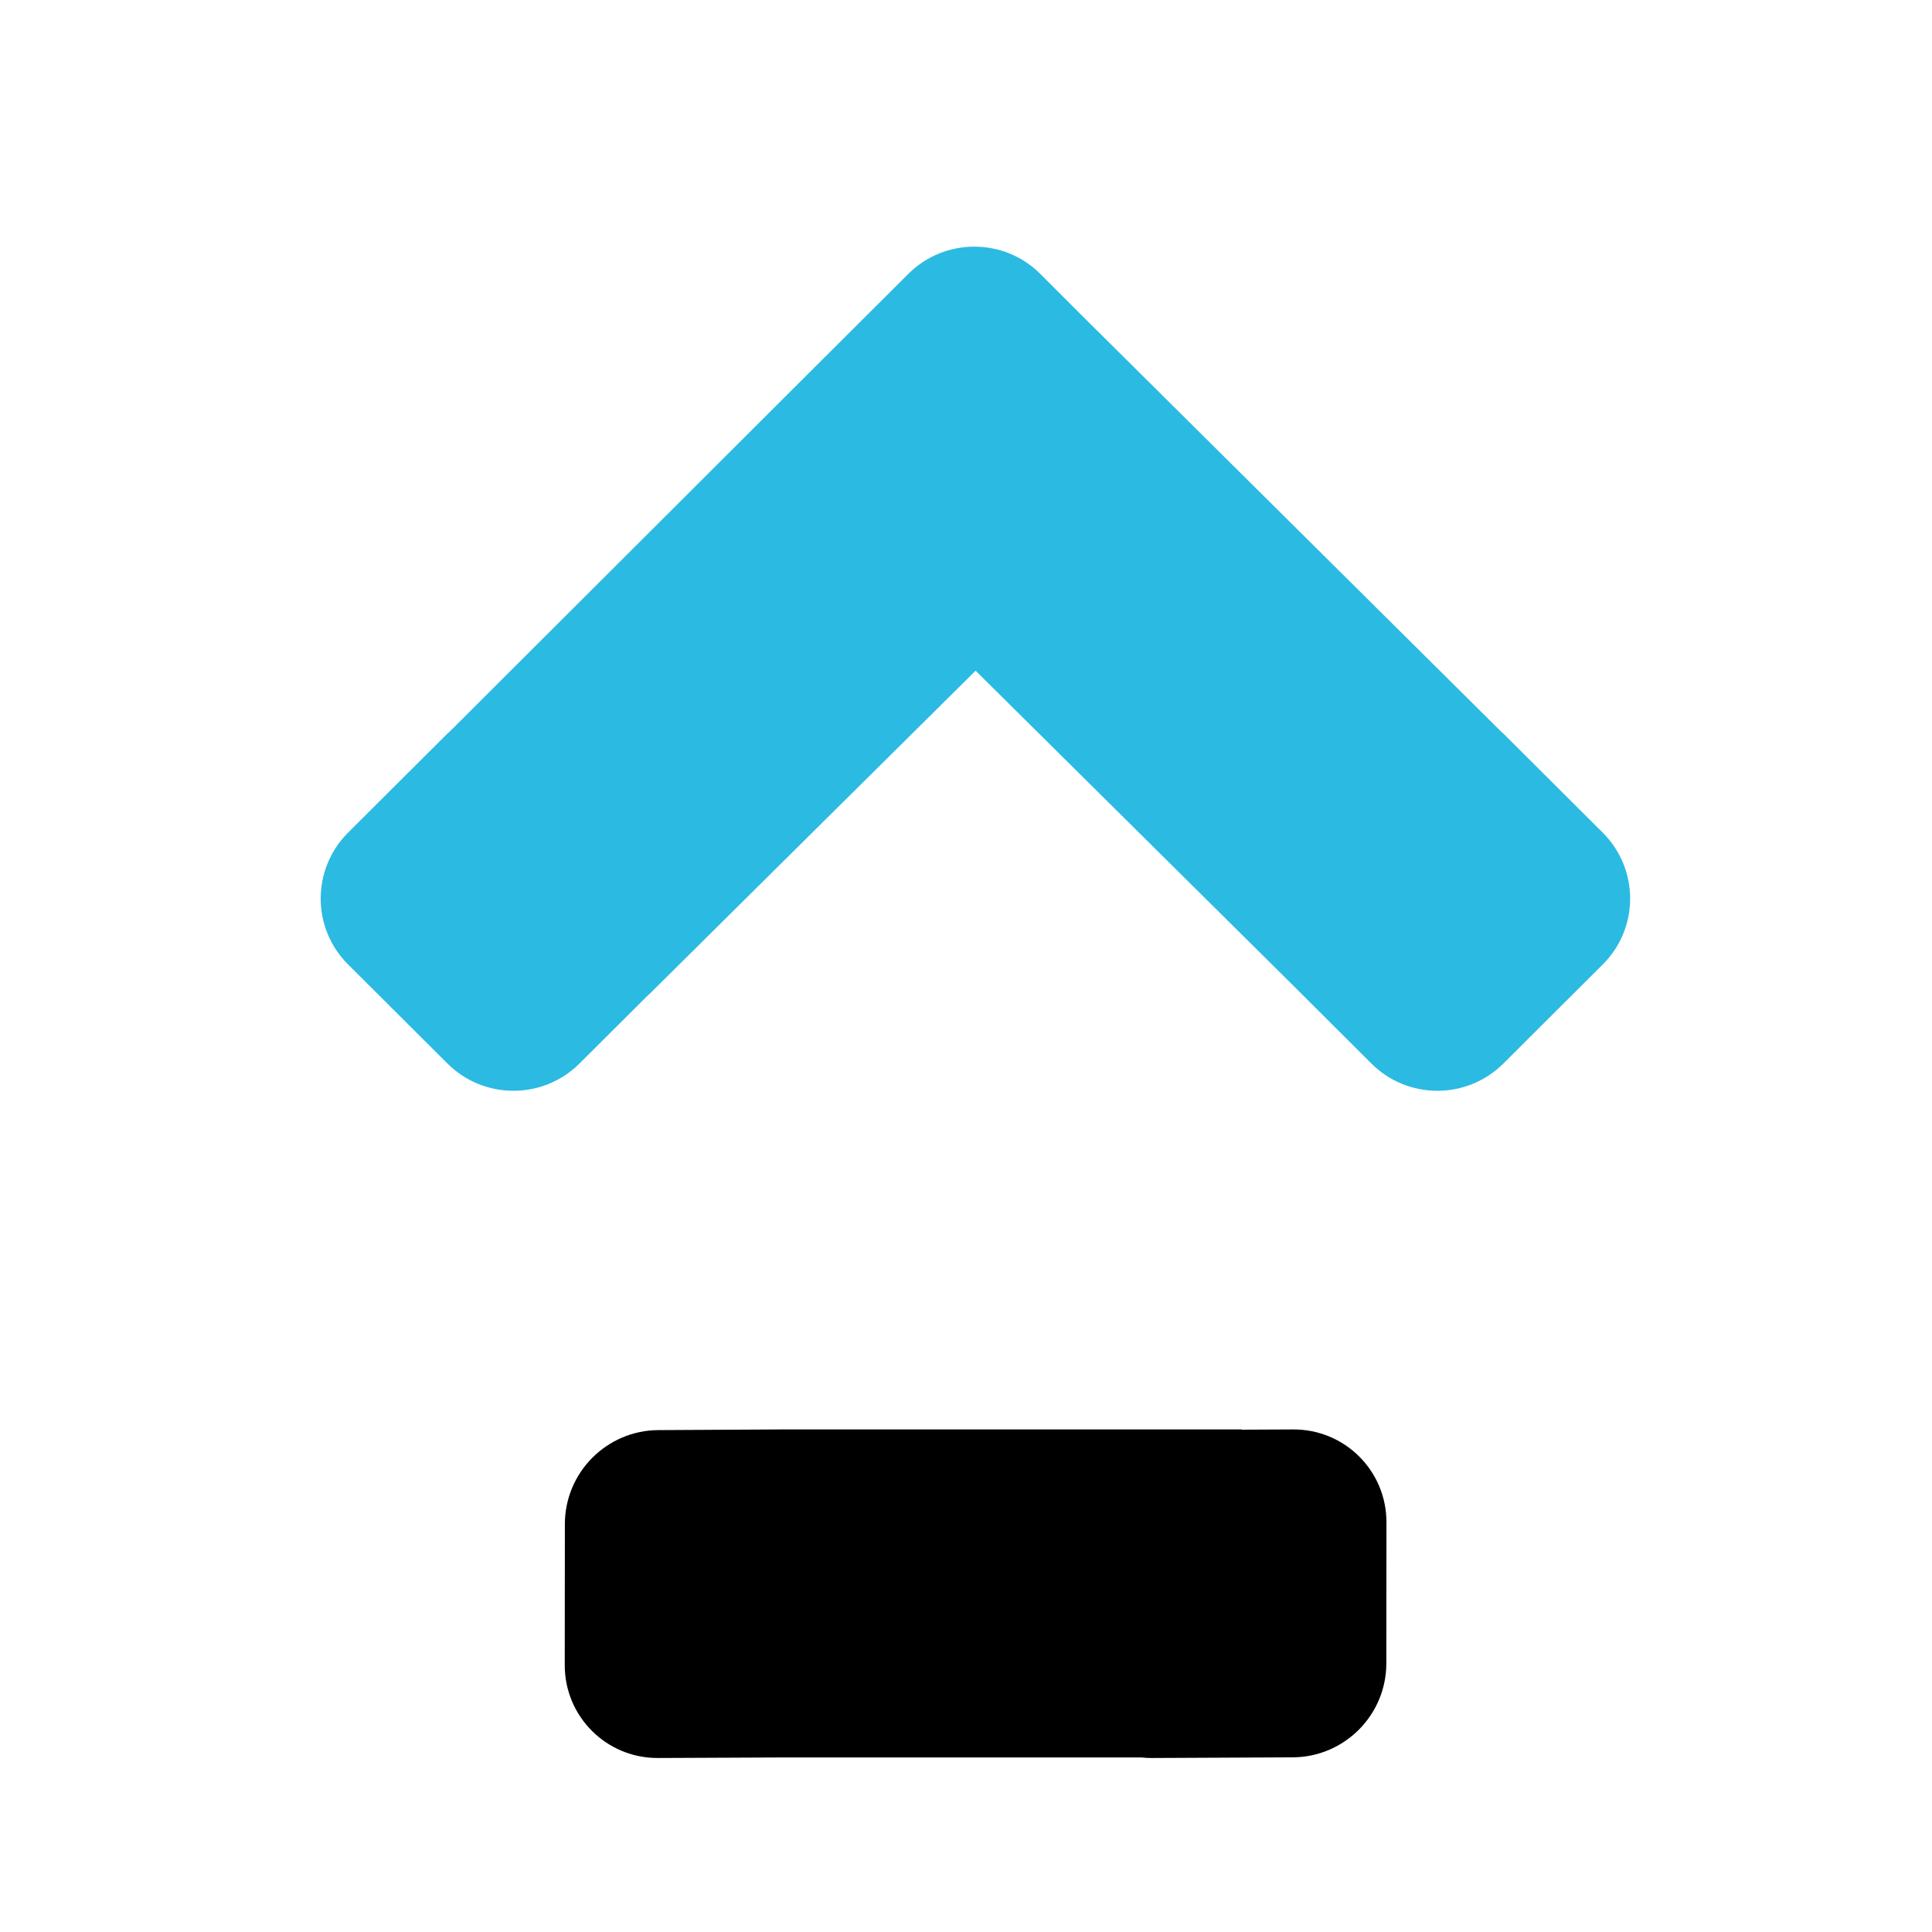 <?xml version="1.0" encoding="utf-8"?>
<!-- Generator: Adobe Illustrator 24.1.3, SVG Export Plug-In . SVG Version: 6.00 Build 0)  -->
<svg version="1.1" id="Calque_1" xmlns="http://www.w3.org/2000/svg" xmlns:xlink="http://www.w3.org/1999/xlink" x="0px" y="0px"
	 viewBox="0 0 32 32" style="enable-background:new 0 0 32 32;" xml:space="preserve">
<style type="text/css">
	.st0{fill:#2BBAE2;}
</style>
<g>
	<path class="st0" d="M5.764,15.973l1.648,1.643c0.603,0.601,1.581,0.601,2.185,0l1.151-1.147l0.002,0.002l5.409-5.362l5.12,5.075
		l0.563,0.561l0.873,0.871c0.603,0.601,1.581,0.601,2.185,0l1.648-1.643c0.603-0.601,0.603-1.577,0-2.18L24.9,12.15
		c-0.009-0.009-0.02-0.018-0.031-0.027l-6.917-6.865L17.23,4.536c-0.603-0.601-1.581-0.601-2.185,0l-1.648,1.643
		c-0.002,0.002-0.002,0.002-0.004,0.004L7.45,12.116c-0.011,0.011-0.024,0.022-0.038,0.033l-1.648,1.643
		C5.161,14.396,5.161,15.372,5.764,15.973z"/>
	<path d="M12.93,23.676L12.93,23.676l-2.024,0.011c-0.855,0.004-1.548,0.699-1.55,1.554l-0.002,2.336
		c-0.002,0.855,0.69,1.545,1.545,1.541l2.033-0.009l0,0h5.975c0.056,0.007,0.114,0.009,0.171,0.009l2.334-0.011
		c0.855-0.004,1.548-0.699,1.55-1.554l0.002-2.336c0.002-0.855-0.69-1.545-1.545-1.541l-0.853,0.004v-0.004H12.93z"/>
</g>
</svg>
